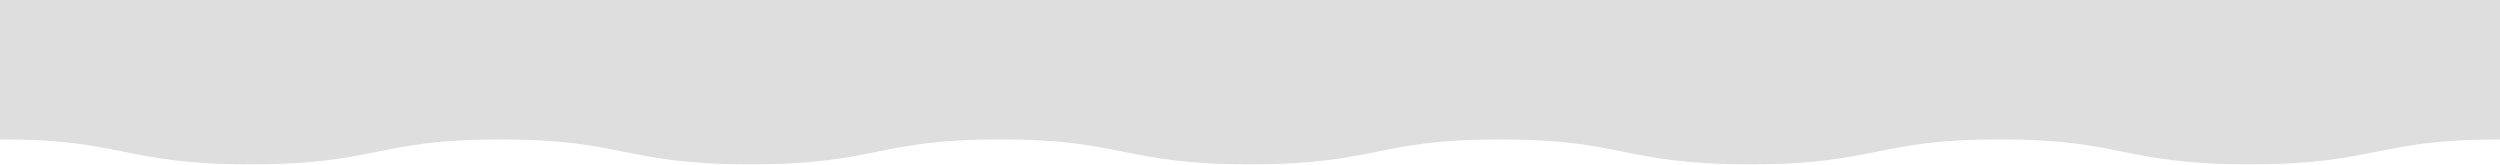 <?xml version="1.0" encoding="UTF-8" standalone="no"?> <svg xmlns:dc="http://purl.org/dc/elements/1.1/" xmlns:cc="http://creativecommons.org/ns#" xmlns:rdf="http://www.w3.org/1999/02/22-rdf-syntax-ns#" xmlns:svg="http://www.w3.org/2000/svg" xmlns="http://www.w3.org/2000/svg" xmlns:sodipodi="http://sodipodi.sourceforge.net/DTD/sodipodi-0.dtd" xmlns:inkscape="http://www.inkscape.org/namespaces/inkscape" width="2551" height="168" viewBox="0 0 2551 168" fill="none" id="svg827" sodipodi:docname="Laye.svg" inkscape:version="0.92.4 (5da689c313, 2019-01-14)">  <defs id="defs831"></defs> <path d="M2551 0V142.239C2488.45 142.239 2457.36 148.29 2425.15 154.747C2393.27 161.11 2360.31 167.714 2295.37 167.714C2230.43 167.714 2197.47 161.127 2165.59 154.747C2133.38 148.316 2102.95 142.239 2040.41 142.239C1977.87 142.239 1947.41 148.29 1915.22 154.747C1883.34 161.11 1850.38 167.714 1785.44 167.714C1720.5 167.714 1687.54 161.127 1655.66 154.747C1623.45 148.316 1593.02 142.239 1530.47 142.239C1467.92 142.239 1437.47 148.29 1405.29 154.747C1373.41 161.11 1340.45 167.714 1275.51 167.714C1210.57 167.714 1177.61 161.127 1145.73 154.747C1113.52 148.316 1083.1 142.239 1020.55 142.239C958 142.239 927.55 148.29 895.36 154.747C863.48 161.11 830.52 167.714 765.58 167.714C700.64 167.714 667.68 161.127 635.8 154.747C603.59 148.316 573.16 142.239 510.62 142.239C448.08 142.239 417.62 148.29 385.43 154.747C353.55 161.11 320.58 167.714 255.64 167.714C190.7 167.714 157.73 161.127 125.85 154.747C93.64 148.316 63.85 142.239 1.33 142.239V142.118L0 142.239V0H2551Z" fill="white" id="path825" style="fill:#dedede;fill-opacity:1"></path> </svg> 